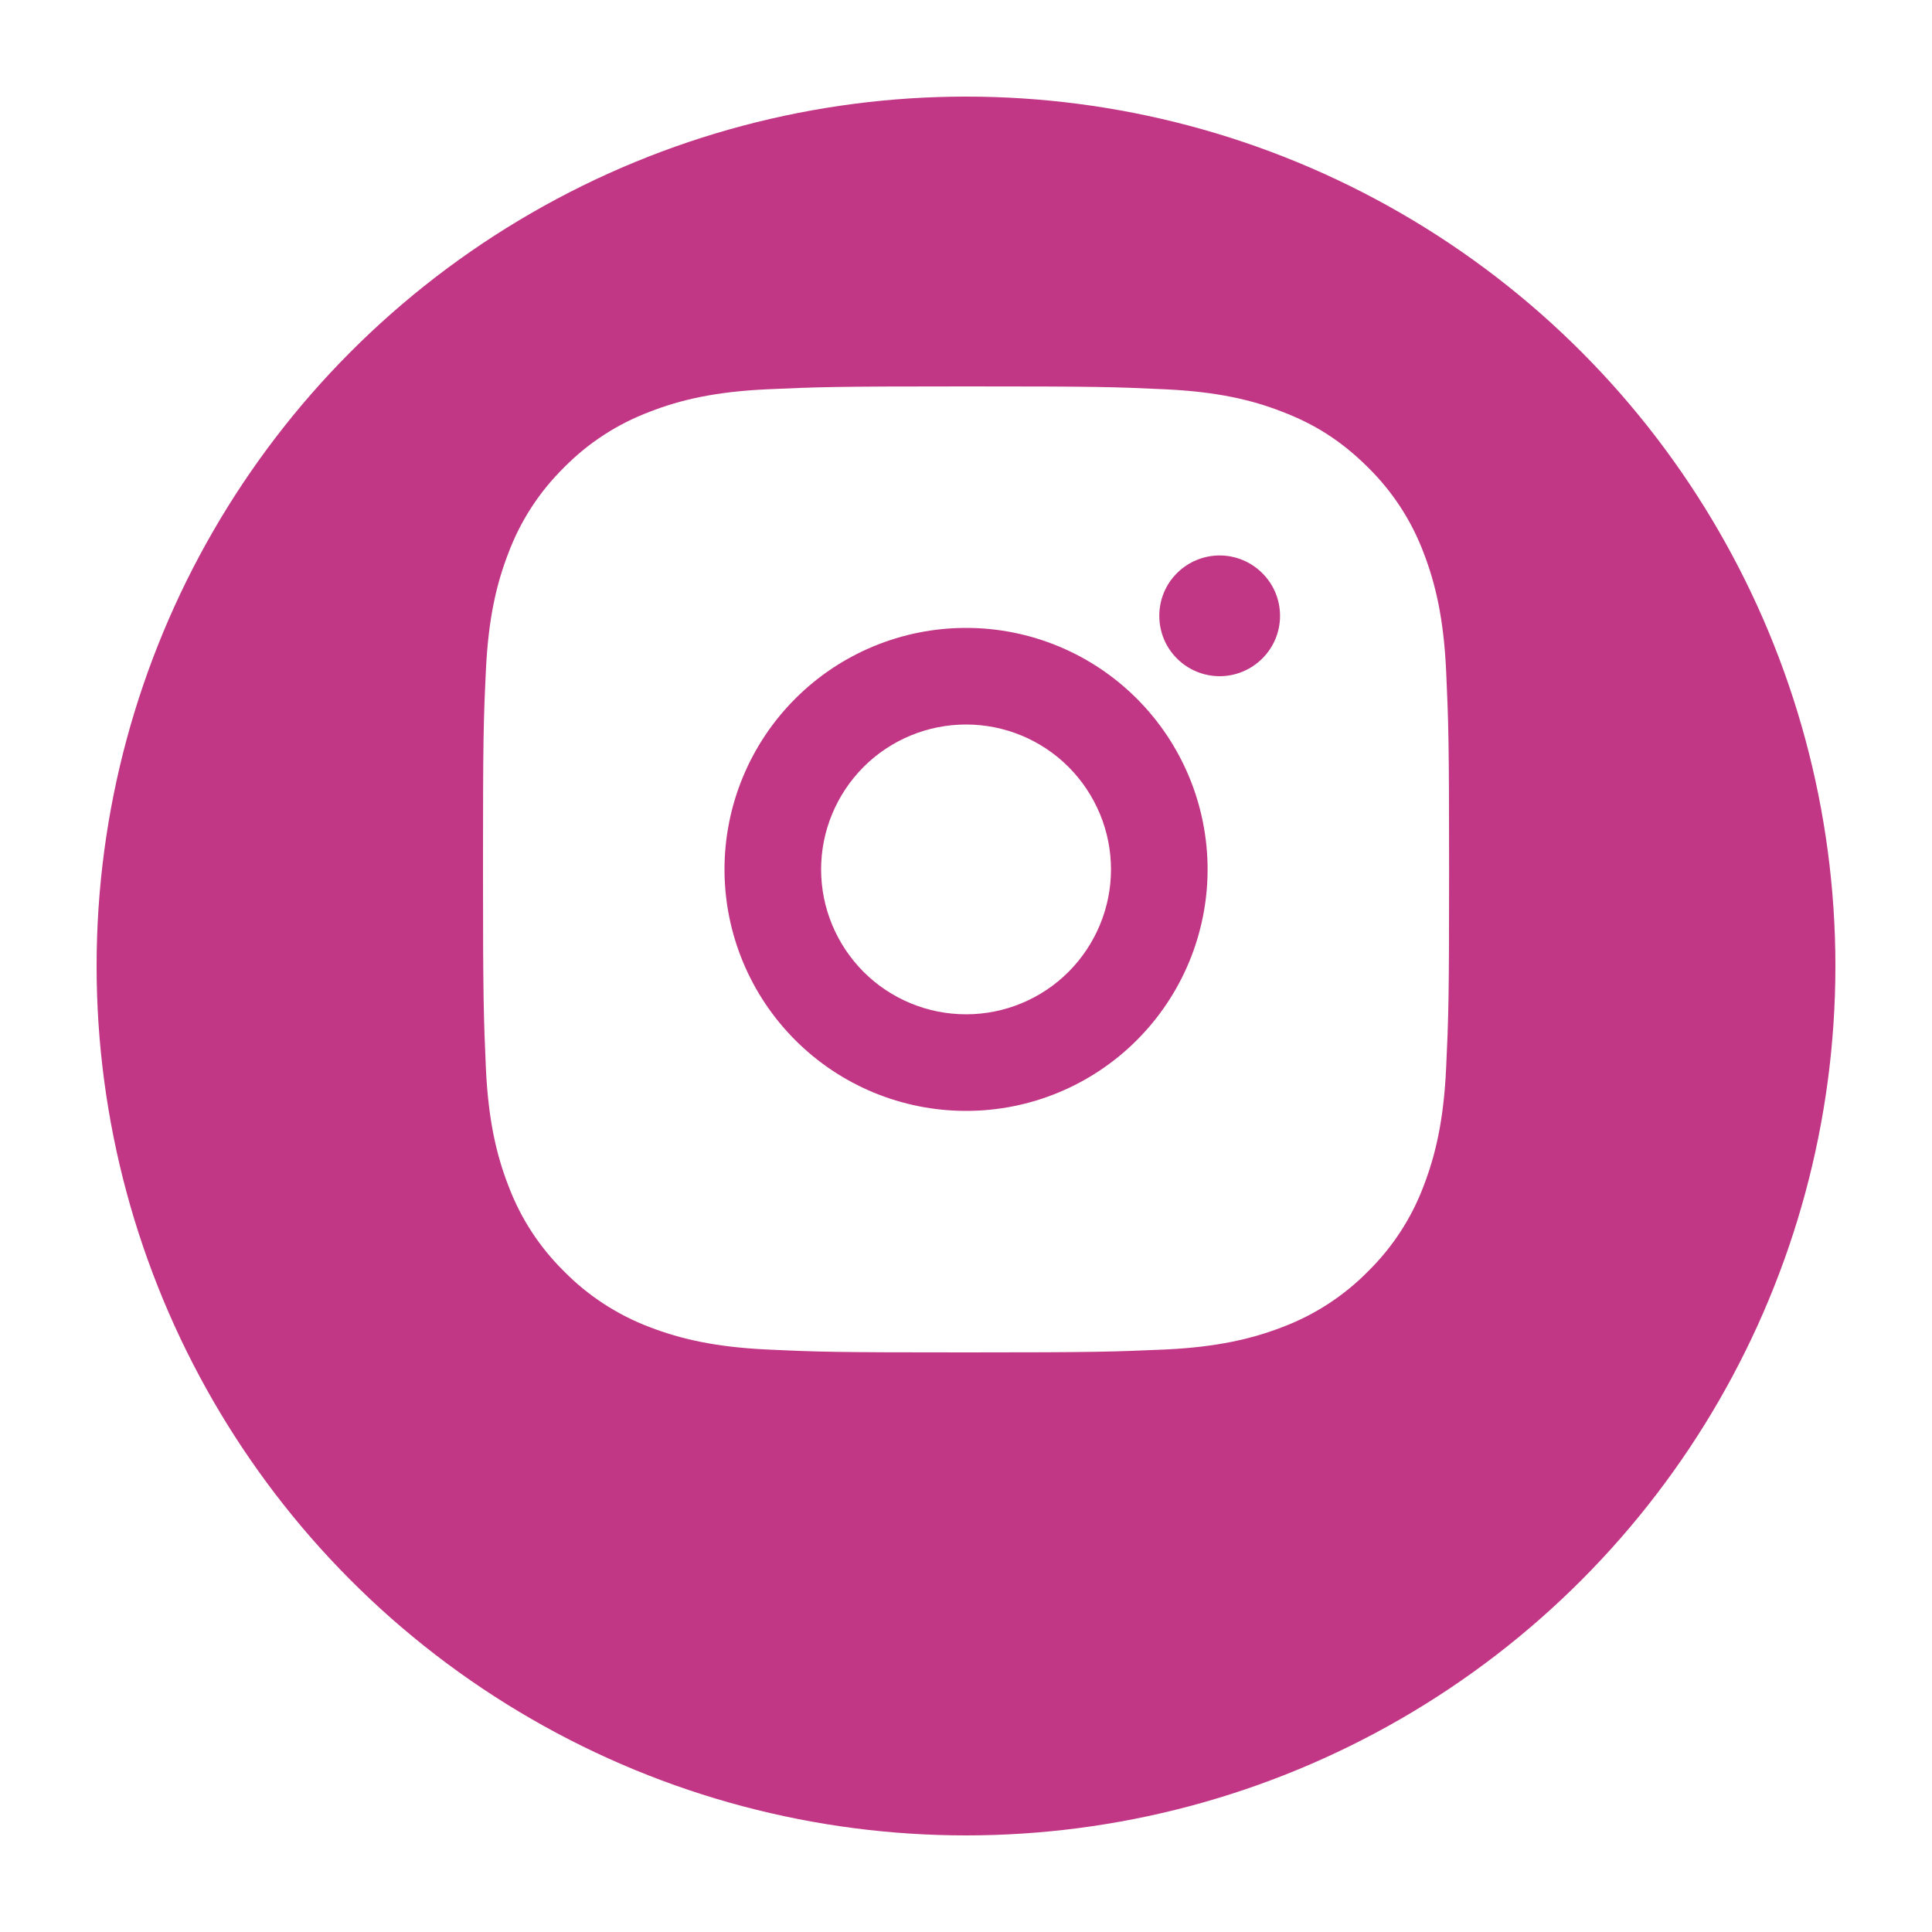 <svg width="20" height="20" viewBox="0 0 20 20" fill="none" xmlns="http://www.w3.org/2000/svg">
<g filter="url(#filter0_d_730_1200)">
<circle cx="10" cy="9" r="9" fill="#C23785"/>
</g>
<g clip-path="url(#clip0_730_1200)">
<path d="M10.001 4C11.359 4 11.528 4.005 12.062 4.03C12.594 4.055 12.957 4.138 13.275 4.263C13.605 4.389 13.883 4.561 14.162 4.839C14.416 5.089 14.613 5.391 14.738 5.725C14.861 6.043 14.945 6.407 14.97 6.939C14.994 7.472 15.001 7.641 15.001 9C15.001 10.358 14.995 10.528 14.97 11.061C14.945 11.594 14.861 11.956 14.738 12.275C14.613 12.609 14.416 12.911 14.162 13.161C13.912 13.415 13.609 13.612 13.275 13.738C12.957 13.861 12.594 13.945 12.062 13.97C11.528 13.993 11.359 14 10.001 14C8.642 14 8.472 13.995 7.939 13.97C7.407 13.945 7.044 13.861 6.725 13.738C6.392 13.612 6.089 13.415 5.839 13.161C5.585 12.911 5.388 12.609 5.263 12.275C5.139 11.957 5.055 11.594 5.03 11.061C5.007 10.528 5 10.358 5 9C5 7.641 5.005 7.472 5.03 6.939C5.055 6.406 5.139 6.044 5.263 5.725C5.388 5.391 5.585 5.089 5.839 4.839C6.089 4.585 6.392 4.388 6.725 4.263C7.044 4.138 7.406 4.055 7.939 4.03C8.472 4.006 8.642 4 10.001 4ZM10.001 6.5C9.337 6.5 8.702 6.763 8.233 7.232C7.764 7.701 7.5 8.337 7.5 9C7.5 9.663 7.764 10.299 8.233 10.768C8.702 11.237 9.337 11.5 10.001 11.5C10.664 11.5 11.299 11.237 11.768 10.768C12.237 10.299 12.501 9.663 12.501 9C12.501 8.337 12.237 7.701 11.768 7.232C11.299 6.763 10.664 6.5 10.001 6.5V6.5ZM13.251 6.375C13.251 6.209 13.185 6.05 13.067 5.933C12.95 5.816 12.791 5.75 12.626 5.75C12.46 5.75 12.301 5.816 12.184 5.933C12.066 6.05 12.001 6.209 12.001 6.375C12.001 6.541 12.066 6.7 12.184 6.817C12.301 6.934 12.46 7 12.626 7C12.791 7 12.95 6.934 13.067 6.817C13.185 6.7 13.251 6.541 13.251 6.375ZM10.001 7.5C10.398 7.5 10.78 7.658 11.061 7.939C11.342 8.221 11.501 8.602 11.501 9C11.501 9.398 11.342 9.779 11.061 10.061C10.78 10.342 10.398 10.5 10.001 10.5C9.603 10.5 9.221 10.342 8.94 10.061C8.659 9.779 8.5 9.398 8.5 9C8.5 8.602 8.659 8.221 8.94 7.939C9.221 7.658 9.603 7.5 10.001 7.5V7.5Z" fill="white"/>
</g>
<defs>
<filter id="filter0_d_730_1200" x="0" y="0" width="20" height="20" filterUnits="userSpaceOnUse" color-interpolation-filters="sRGB">
<feFlood flood-opacity="0" result="BackgroundImageFix"/>
<feColorMatrix in="SourceAlpha" type="matrix" values="0 0 0 0 0 0 0 0 0 0 0 0 0 0 0 0 0 0 127 0" result="hardAlpha"/>
<feOffset dy="1"/>
<feGaussianBlur stdDeviation="0.5"/>
<feColorMatrix type="matrix" values="0 0 0 0 0 0 0 0 0 0 0 0 0 0 0 0 0 0 0.1 0"/>
<feBlend mode="normal" in2="BackgroundImageFix" result="effect1_dropShadow_730_1200"/>
<feBlend mode="normal" in="SourceGraphic" in2="effect1_dropShadow_730_1200" result="shape"/>
</filter>
<clipPath id="clip0_730_1200">
<rect width="12" height="12" fill="white" transform="translate(4 3)"/>
</clipPath>
</defs>
</svg>
